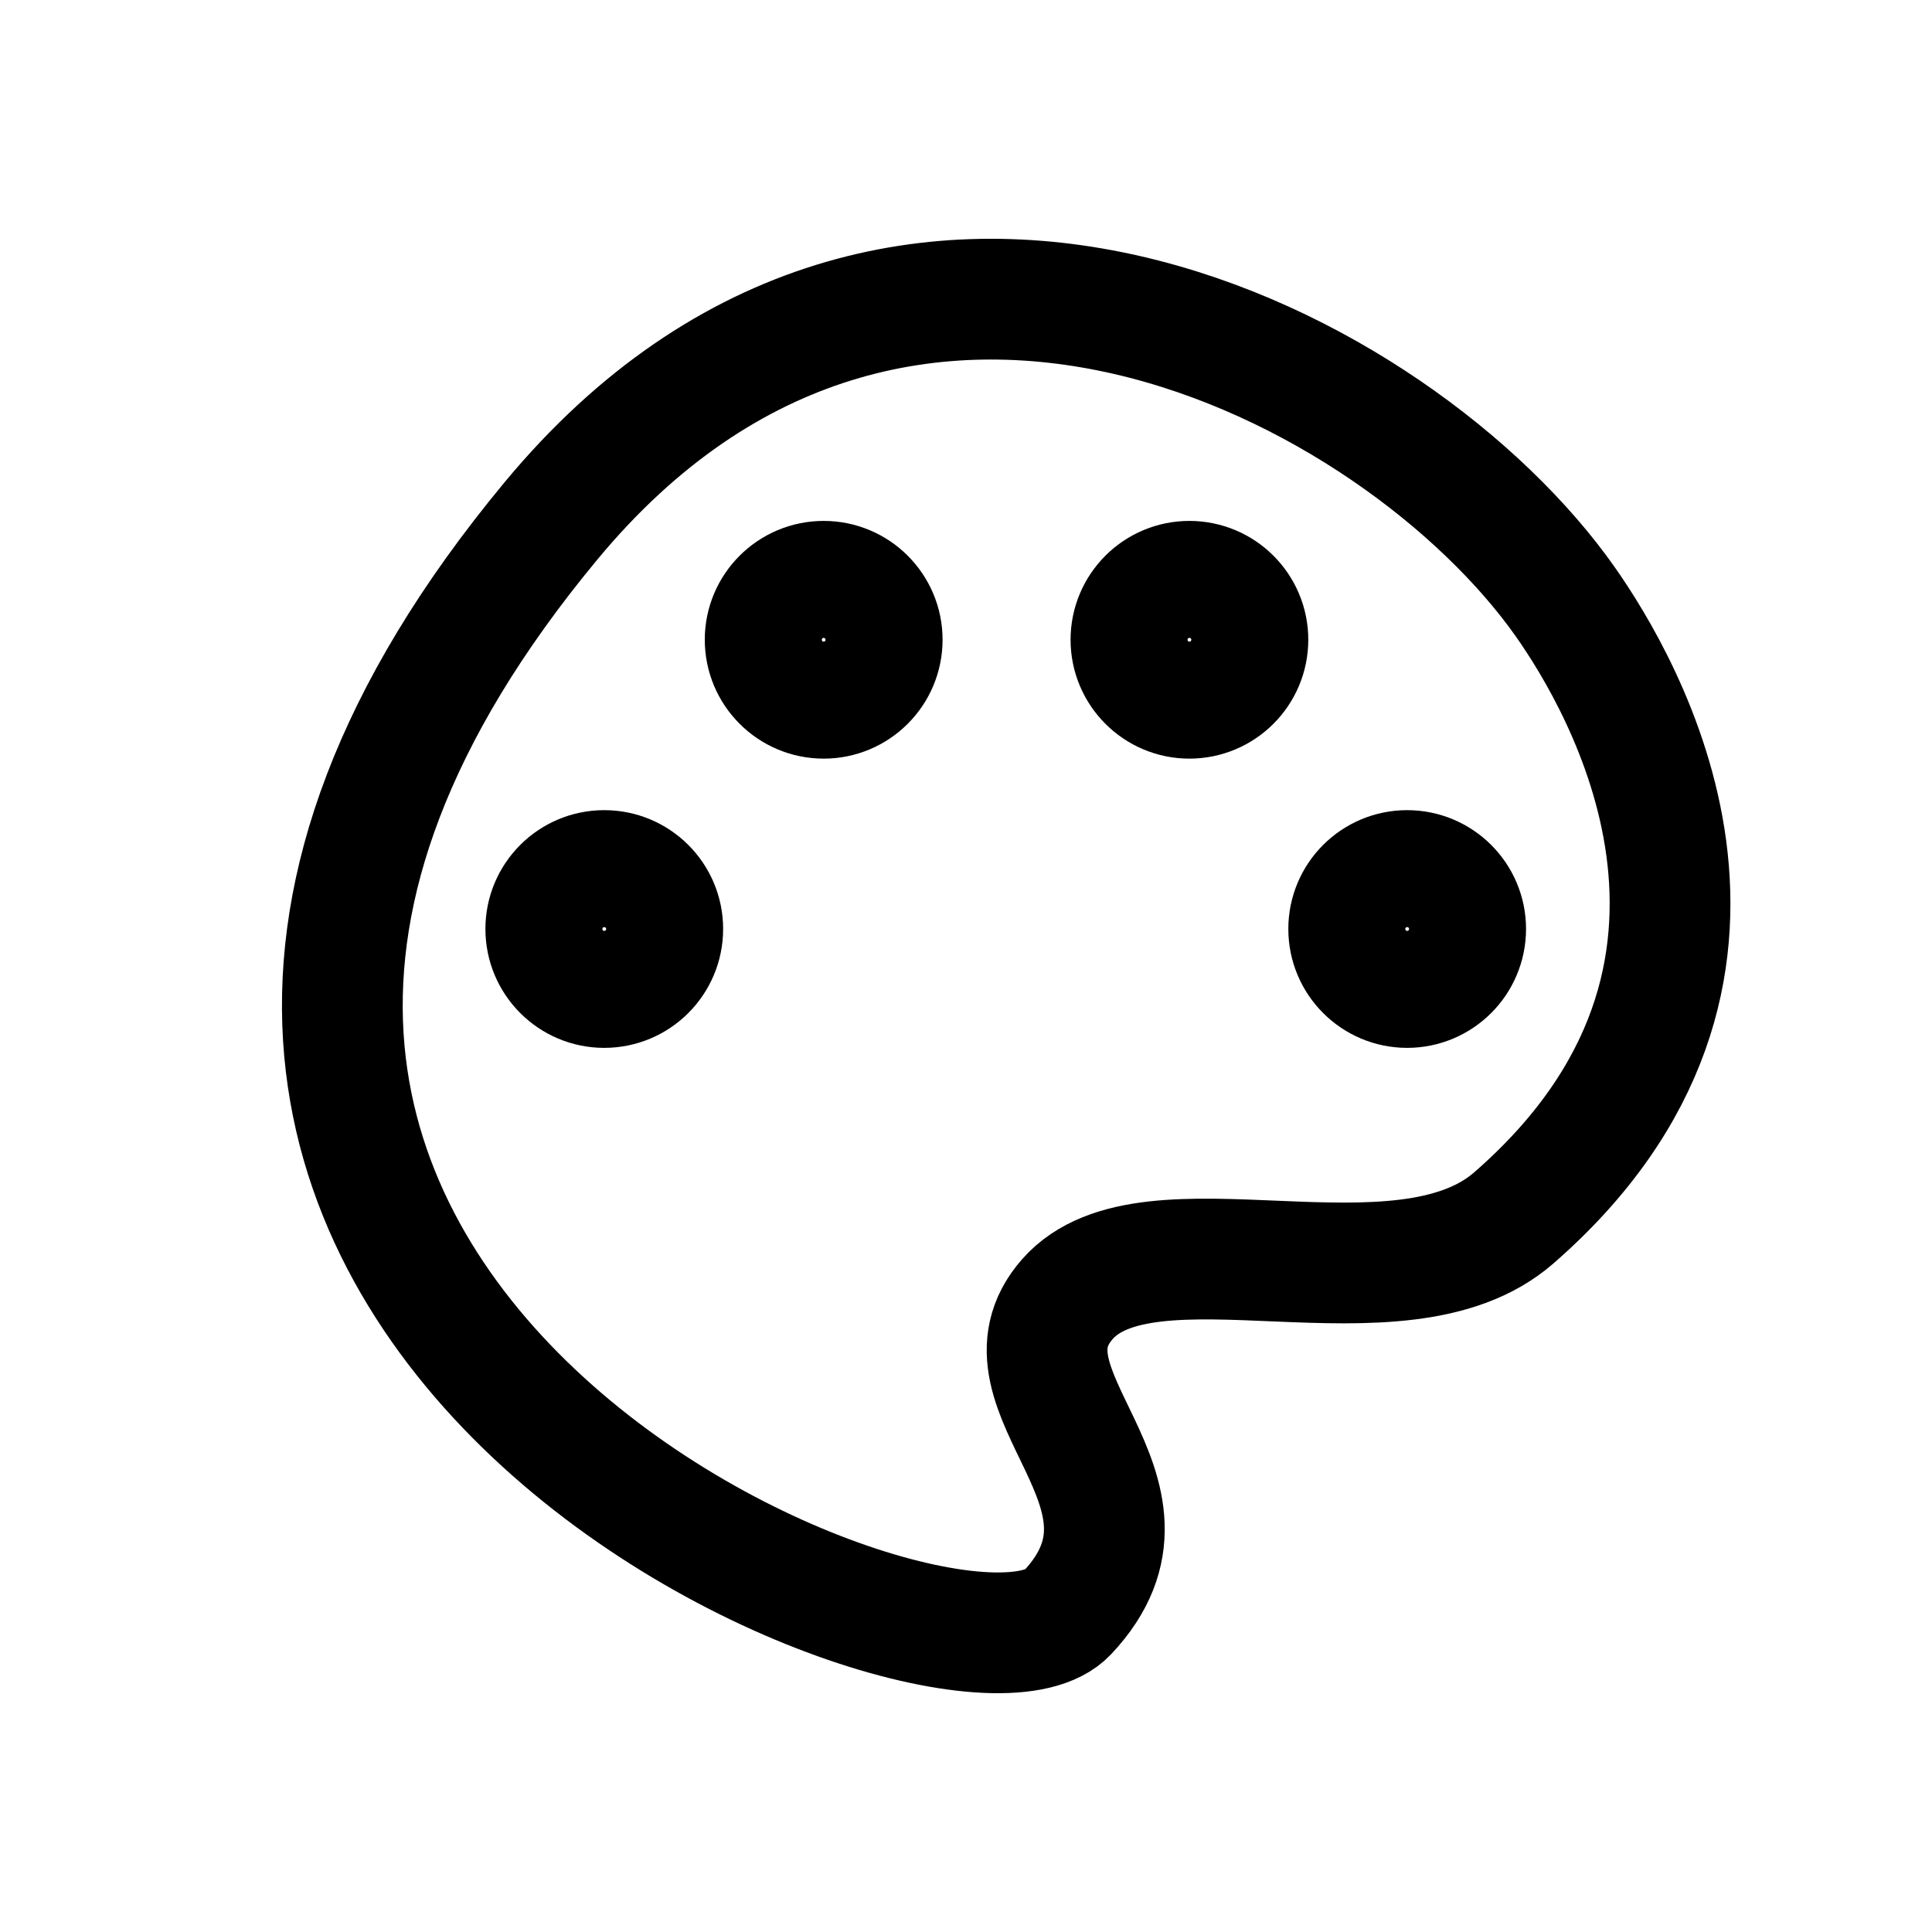 <?xml version="1.0" encoding="UTF-8"?> <svg xmlns="http://www.w3.org/2000/svg" width="24" height="24" viewBox="0 0 24 24" fill="none"><path d="M6.845 6.47C-1.174 16.138 11.84 21.545 13.26 20.032C14.681 18.52 12.252 17.283 13.26 16.138C14.268 14.992 17.386 16.364 18.804 15.13C22.295 12.09 20.155 8.487 19.446 7.478C17.384 4.545 11.183 1.24 6.845 6.47Z" stroke="black" stroke-width="1.5"></path><path d="M8.233 11.54C8.233 11.941 7.908 12.267 7.506 12.267C7.105 12.267 6.78 11.941 6.78 11.54C6.78 11.139 7.105 10.814 7.506 10.814C7.908 10.814 8.233 11.139 8.233 11.54Z" stroke="black" stroke-width="1.5"></path><path d="M10.959 7.947C10.959 8.348 10.633 8.674 10.232 8.674C9.831 8.674 9.505 8.348 9.505 7.947C9.505 7.546 9.831 7.221 10.232 7.221C10.633 7.221 10.959 7.546 10.959 7.947Z" stroke="black" stroke-width="1.5"></path><path d="M15.502 7.947C15.502 8.348 15.176 8.674 14.775 8.674C14.374 8.674 14.049 8.348 14.049 7.947C14.049 7.546 14.374 7.221 14.775 7.221C15.176 7.221 15.502 7.546 15.502 7.947Z" stroke="black" stroke-width="1.5"></path><path d="M18.207 11.54C18.207 11.941 17.881 12.267 17.48 12.267C17.079 12.267 16.754 11.941 16.754 11.54C16.754 11.139 17.079 10.814 17.48 10.814C17.881 10.814 18.207 11.139 18.207 11.54Z" stroke="black" stroke-width="1.5"></path></svg> 